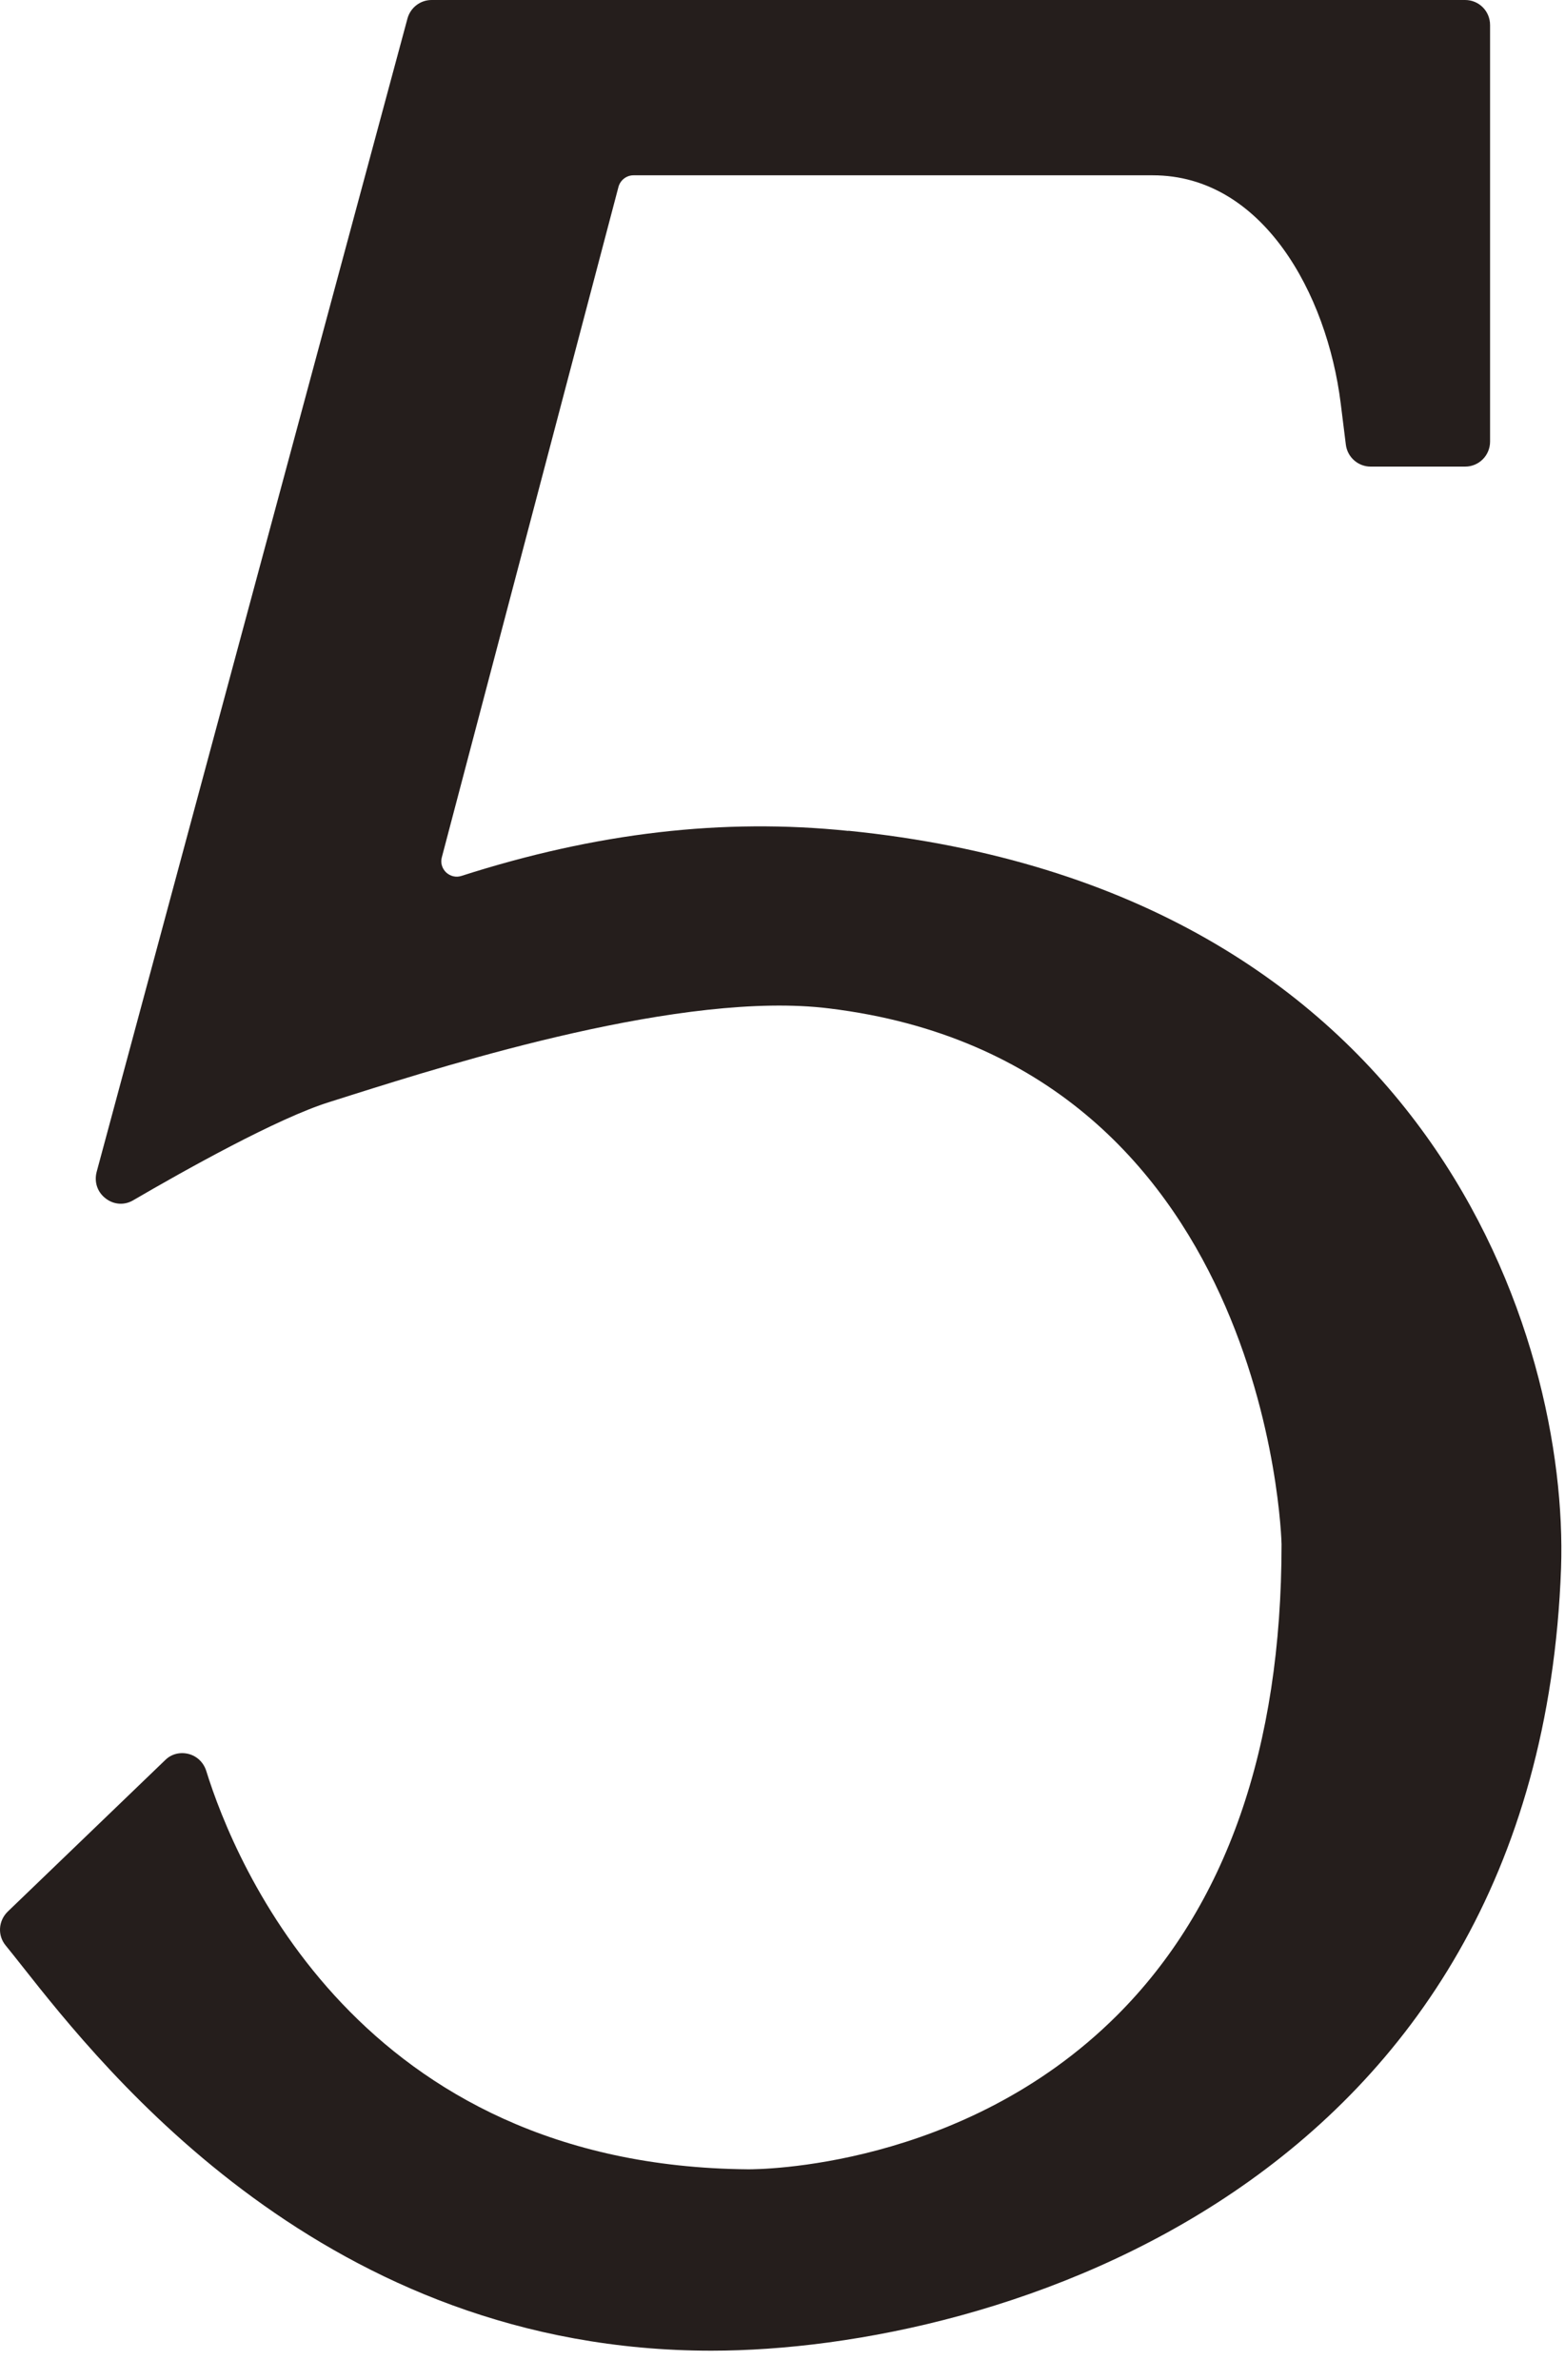 <?xml version="1.0" encoding="utf-8"?>
<svg xmlns="http://www.w3.org/2000/svg" fill="none" height="100%" overflow="visible" preserveAspectRatio="none" style="display: block;" viewBox="0 0 25 38" width="100%">
<path d="M13.554 13.267C11.55 13.059 9.527 13.294 7.369 13.986C7.284 14.013 7.194 13.991 7.127 13.93C7.061 13.866 7.034 13.776 7.058 13.688L9.88 2.983C9.909 2.877 10.007 2.799 10.119 2.799H18.415C20.167 2.799 21.199 4.688 21.417 6.44L21.499 7.098C21.523 7.298 21.693 7.45 21.895 7.45H23.405C23.626 7.45 23.803 7.271 23.803 7.05V0.4C23.803 0.178 23.626 0 23.405 0H6.894C6.713 0 6.556 0.123 6.509 0.296L1.544 18.711C1.502 18.871 1.555 19.034 1.688 19.135C1.818 19.236 1.988 19.247 2.128 19.164C2.946 18.687 4.438 17.851 5.264 17.595C5.367 17.563 5.489 17.523 5.633 17.478C7.215 16.98 10.921 15.811 13.246 16.101C20.265 16.956 20.472 24.579 20.472 24.656C20.472 27.911 19.585 30.444 17.839 32.183C15.378 34.634 12.094 34.636 11.956 34.636C5.736 34.586 3.753 29.751 3.294 28.273C3.251 28.14 3.148 28.039 3.012 28.004C2.877 27.97 2.736 28.004 2.638 28.103L0.124 30.521C-0.027 30.668 -0.043 30.902 0.092 31.064C0.164 31.152 0.249 31.259 0.35 31.387C1.677 33.068 5.205 37.532 11.364 37.532C15.901 37.532 24.576 34.921 24.937 25.04C25.064 21.377 22.848 14.204 13.551 13.264L13.554 13.267Z" fill="#251E1C" id="Vector"/>
</svg>